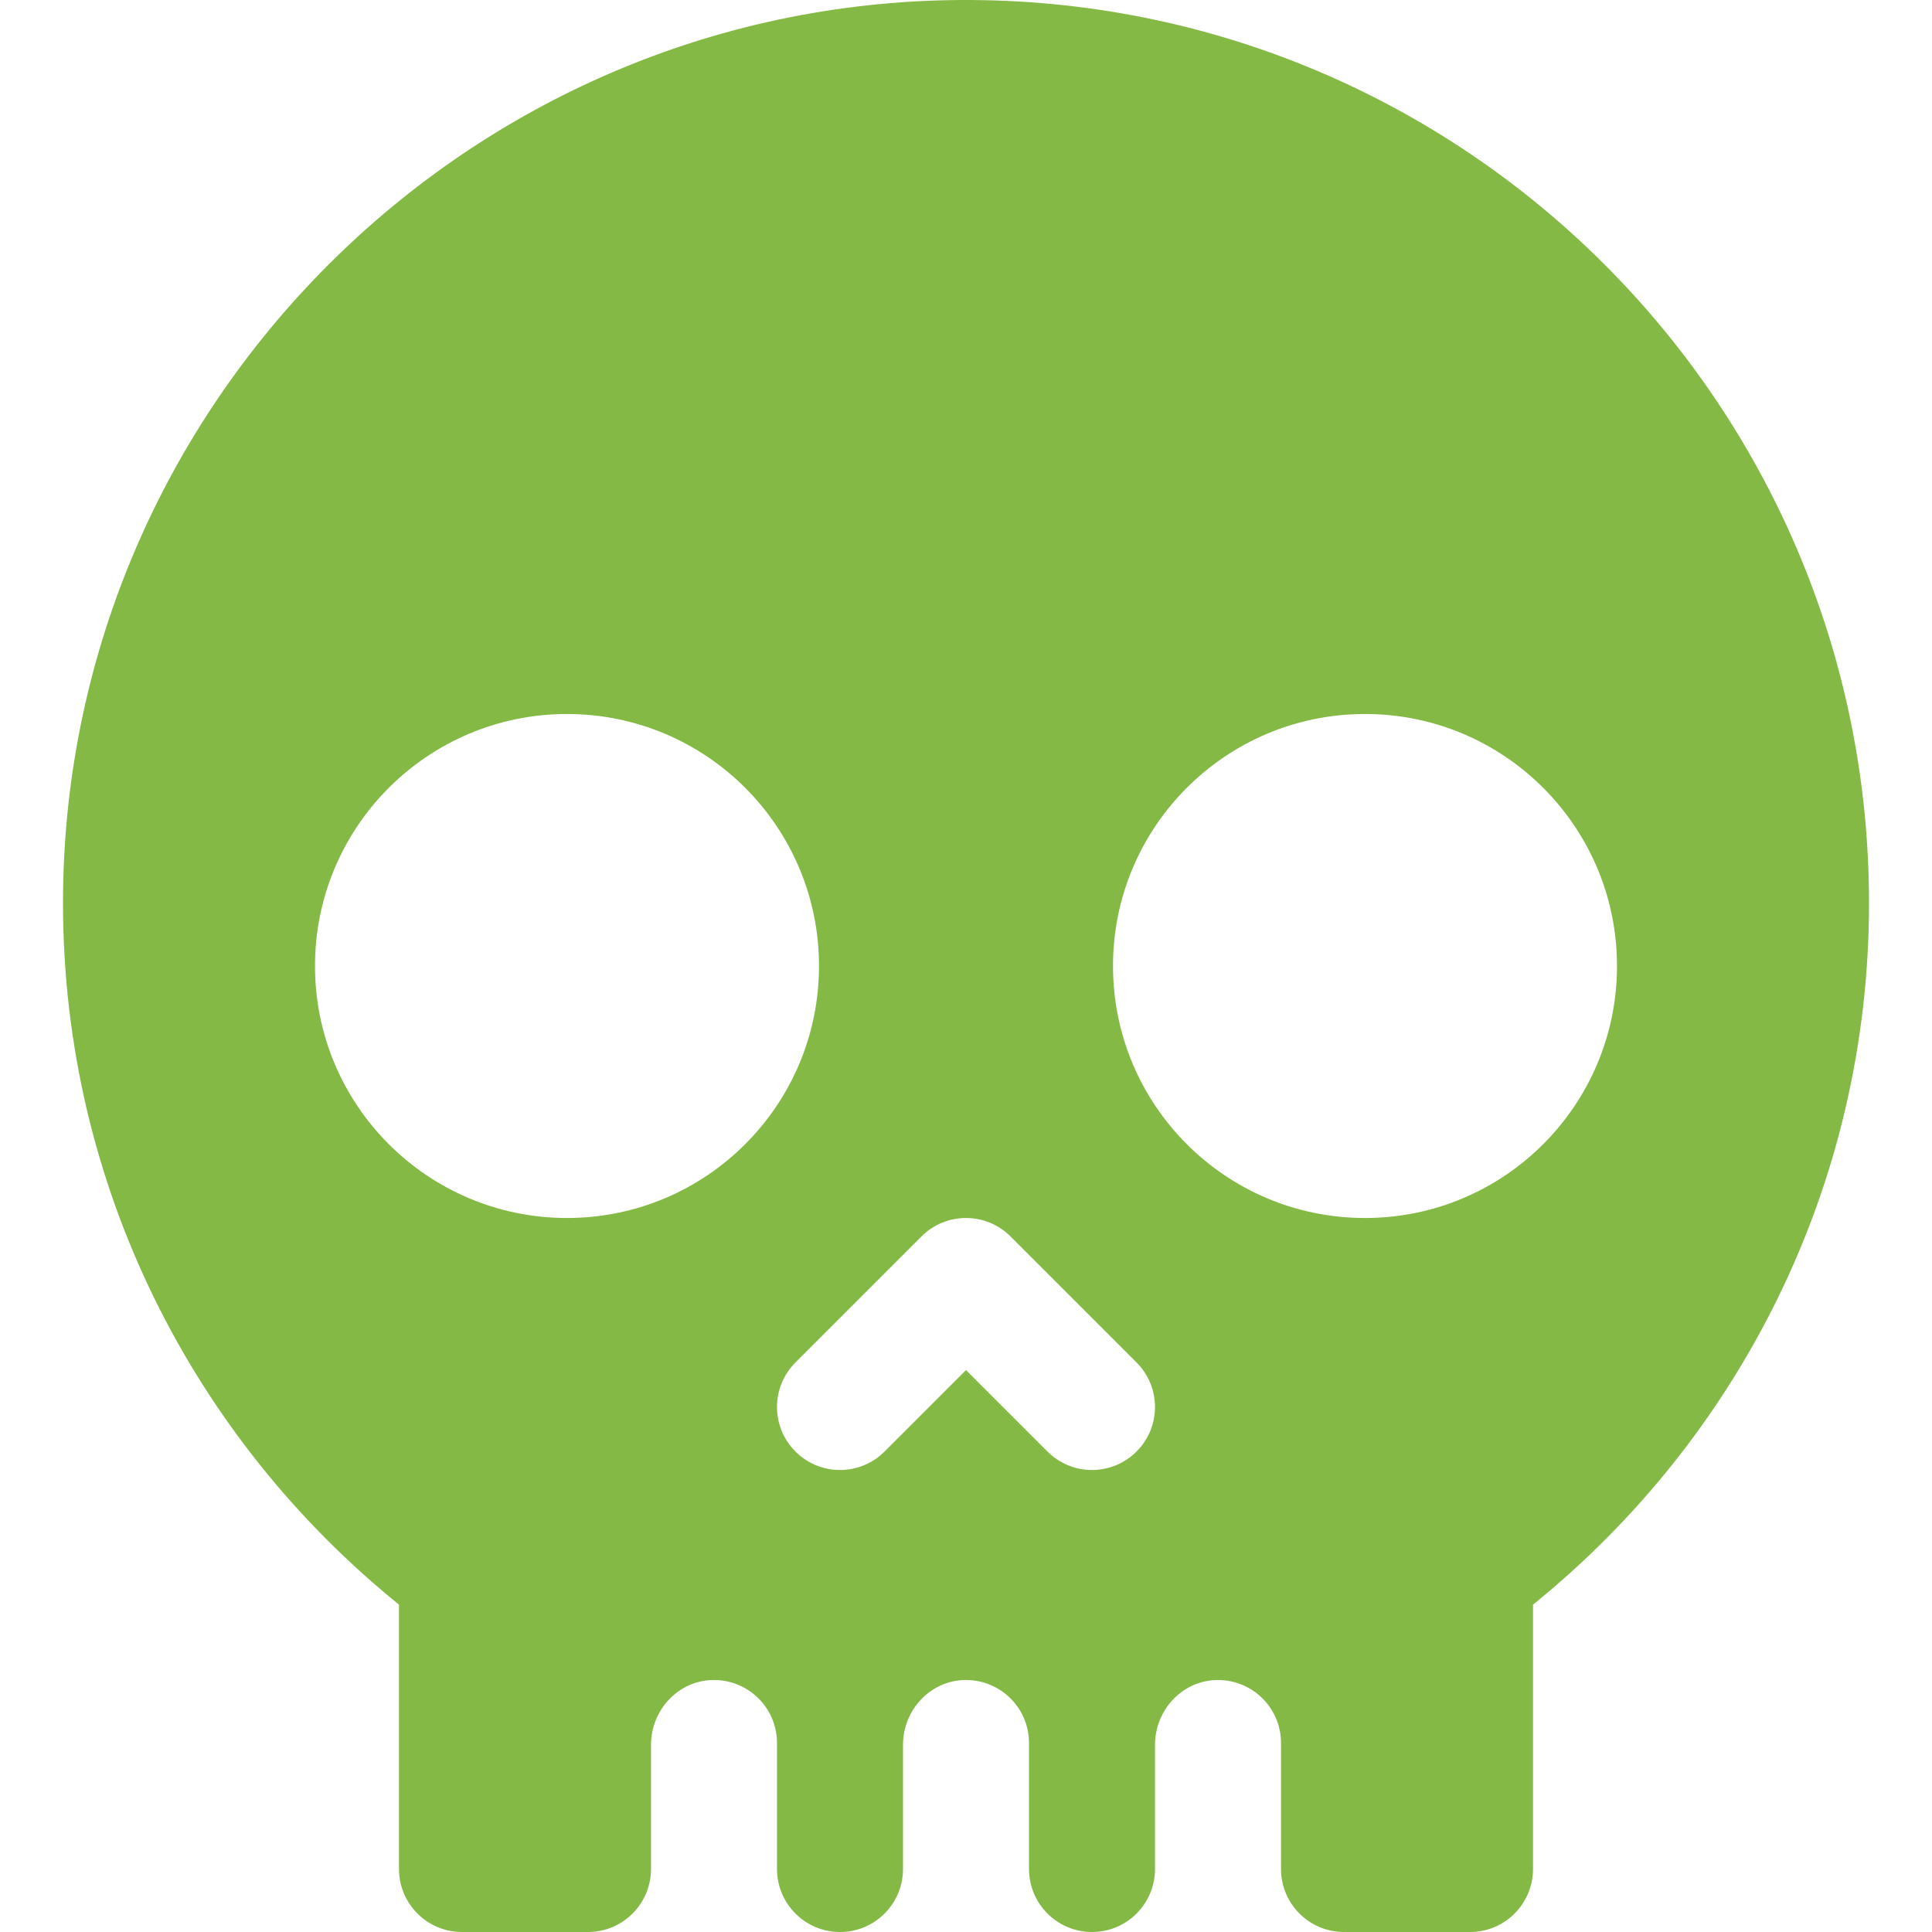<?xml version="1.0" encoding="iso-8859-1"?>
<!-- Generator: Adobe Illustrator 19.0.0, SVG Export Plug-In . SVG Version: 6.00 Build 0)  -->
<svg xmlns="http://www.w3.org/2000/svg" xmlns:xlink="http://www.w3.org/1999/xlink" version="1.1" id="Layer_1" x="0px" y="0px" viewBox="0 0 512 512" style="enable-background:new 0 0 512 512;" xml:space="preserve" width="512px" height="512px">
<g>
	<g>
		<path d="M251.092,0.049C121.207,2.652,16.552,109.664,16.696,239.575c0.083,75.073,34.866,141.875,89.043,185.668v70.062    c0,9.22,7.475,16.696,16.696,16.696h33.391c9.22,0,16.696-7.475,16.696-16.696v-32.919c0-8.99,6.909-16.726,15.889-17.149    c9.588-0.451,17.503,7.188,17.503,16.677v33.391c0,9.22,7.475,16.696,16.696,16.696s16.696-7.475,16.696-16.696v-32.919    c0-8.99,6.909-16.726,15.889-17.149c9.588-0.451,17.503,7.188,17.503,16.677v33.391c0,9.22,7.475,16.696,16.696,16.696    s16.696-7.475,16.696-16.696v-32.919c0-8.99,6.909-16.726,15.889-17.149c9.588-0.451,17.503,7.188,17.503,16.677v33.391    c0,9.22,7.475,16.696,16.696,16.696h33.391c9.22,0,16.696-7.475,16.696-16.696v-70.062    c54.242-43.845,89.043-110.756,89.043-185.938C495.305,105.508,385.502-2.643,251.092,0.049z M150.261,322.783    c-36.883,0-66.783-29.9-66.783-66.783s29.9-66.783,66.783-66.783s66.783,29.9,66.783,66.783S187.144,322.783,150.261,322.783z     M301.195,384.674c-3.261,3.261-7.533,4.892-11.804,4.892c-4.272,0-8.544-1.631-11.805-4.892L256,363.087l-21.587,21.587    c-6.521,6.521-17.087,6.521-23.609,0c-6.521-6.521-6.521-17.087,0-23.609l33.391-33.391c6.521-6.521,17.087-6.521,23.609,0    l33.391,33.391C307.718,367.587,307.718,378.152,301.195,384.674z M361.739,322.783c-36.883,0-66.783-29.9-66.783-66.783    s29.9-66.783,66.783-66.783s66.783,29.9,66.783,66.783S398.622,322.783,361.739,322.783z" fill="#85b945"/>
	</g>
</g>
<g>
</g>
<g>
</g>
<g>
</g>
<g>
</g>
<g>
</g>
<g>
</g>
<g>
</g>
<g>
</g>
<g>
</g>
<g>
</g>
<g>
</g>
<g>
</g>
<g>
</g>
<g>
</g>
<g>
</g>
</svg>
